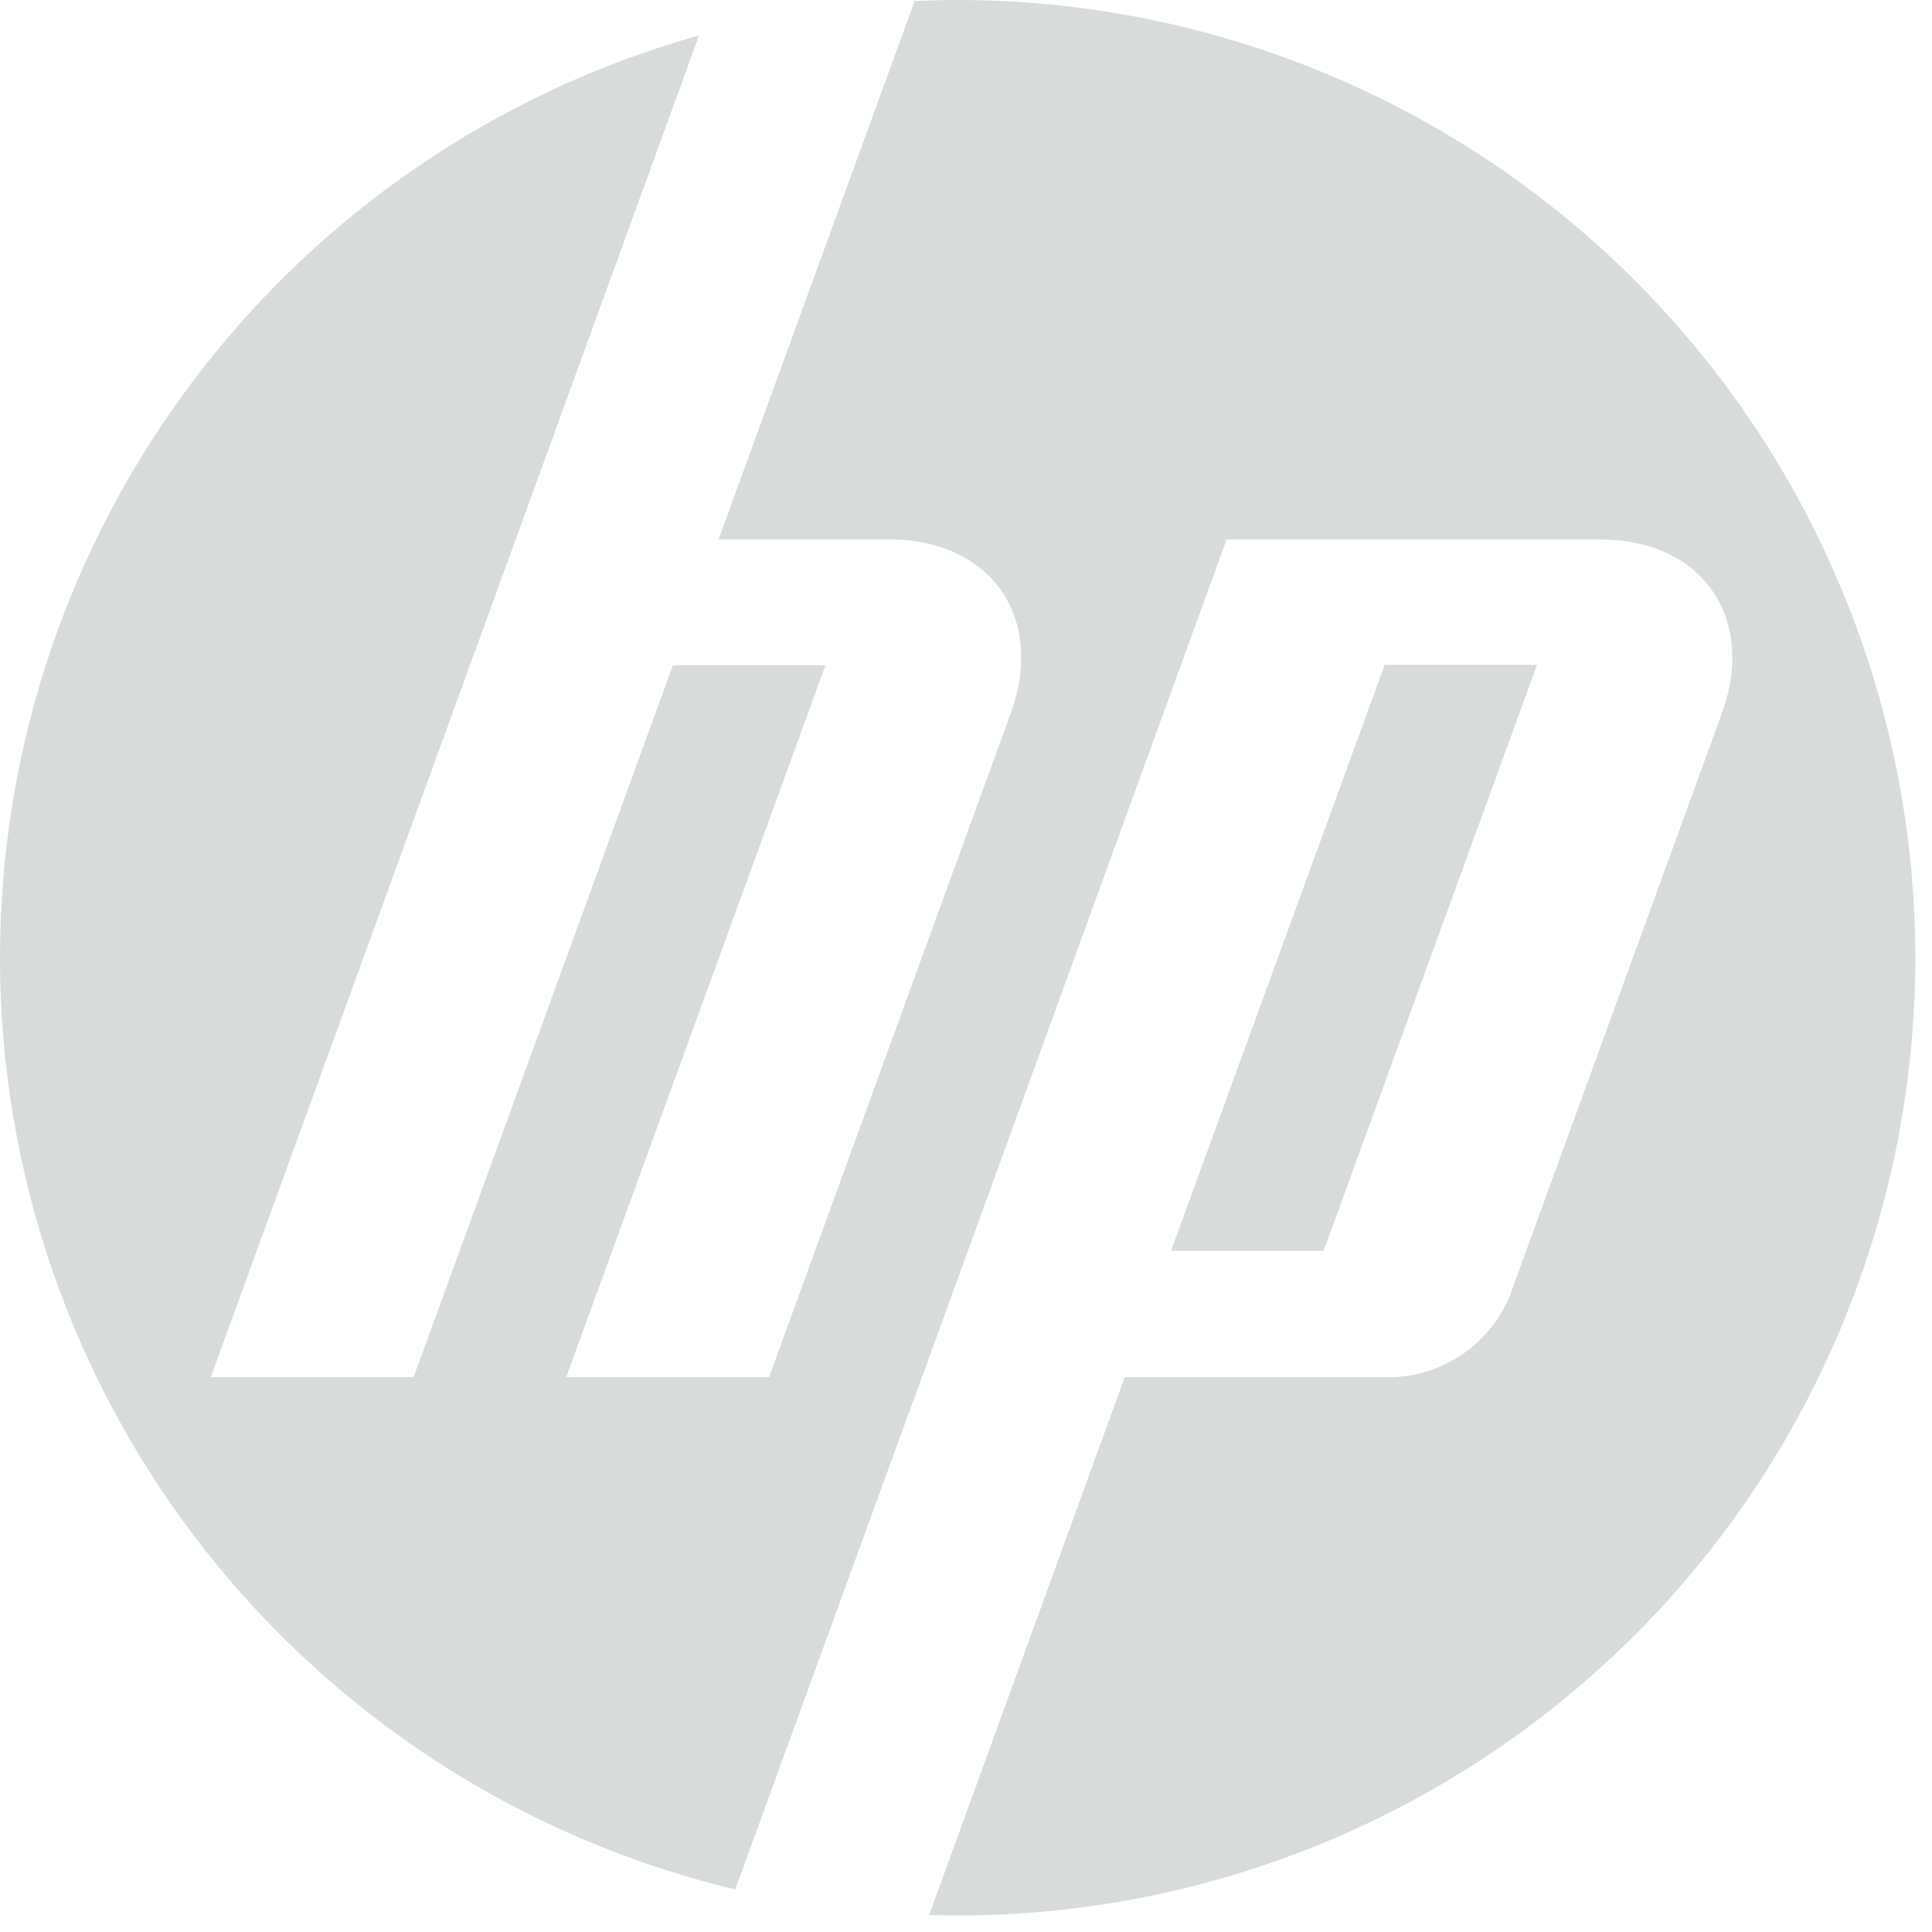 <svg width="55" height="55" viewBox="0 0 55 55" fill="none" xmlns="http://www.w3.org/2000/svg">
<path d="M27.262 54.53C26.988 54.53 26.719 54.525 26.45 54.517L32.019 39.205H39.694C40.4 39.171 41.081 38.937 41.663 38.53C42.244 38.123 42.7 37.56 42.975 36.906L49.019 20.302C50.006 17.584 48.45 15.359 45.562 15.359H34.919L26 39.886H25.994L20.931 53.789C14.969 52.364 9.662 48.972 5.862 44.16C2.062 39.348 0 33.396 0 27.266C0 21.317 1.944 15.532 5.537 10.792C9.131 6.051 14.175 2.615 19.9 1.008L14.681 15.358L6 39.204H11.775L19.156 18.939H23.5L16.119 39.204H21.894L28.775 20.3C29.762 17.581 28.206 15.357 25.319 15.357H20.456L26.038 0.029C26.444 0.011 26.85 0 27.262 0C30.844 0 34.388 0.705 37.694 2.075C41.006 3.446 44.013 5.454 46.544 7.986C49.075 10.518 51.081 13.523 52.45 16.831C53.819 20.139 54.525 23.685 54.525 27.265C54.525 30.846 53.819 34.391 52.45 37.699C51.081 41.007 49.075 44.013 46.544 46.544C44.006 49.076 41.006 51.085 37.694 52.455C34.388 53.825 30.844 54.53 27.262 54.53ZM43.756 18.927H39.419L33.337 35.609H37.681L43.756 18.927Z" fill="#D7DCDA"/>
</svg>
